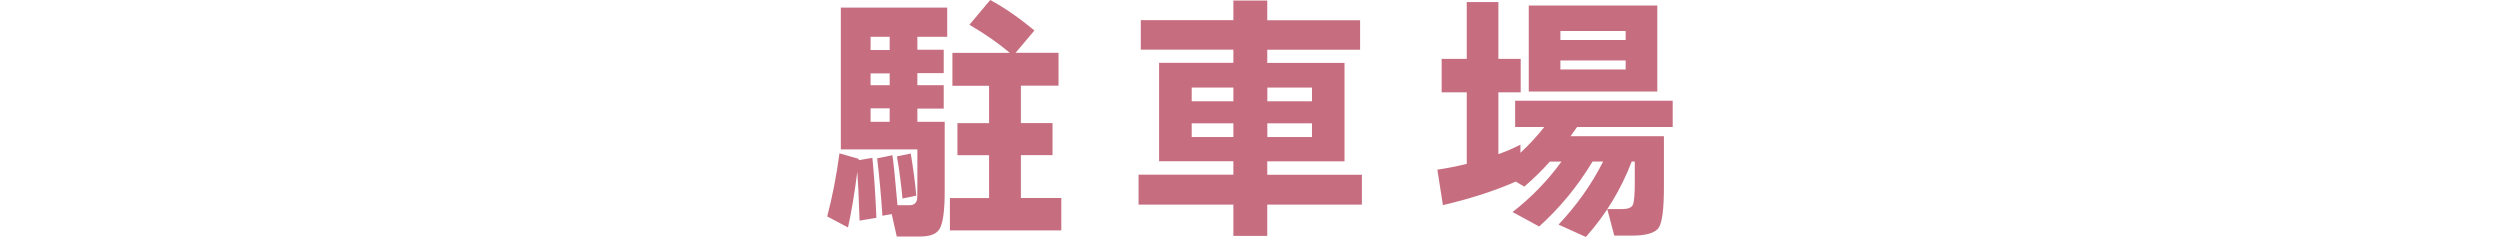 <?xml version="1.0" encoding="UTF-8"?>
<svg id="_レイヤー_2" data-name="レイヤー 2" xmlns="http://www.w3.org/2000/svg" viewBox="0 0 278.95 26.78">
  <defs>
    <style>
      .cls-1 {
        fill: none;
      }

      .cls-1, .cls-2 {
        stroke-width: 0px;
      }

      .cls-2 {
        fill: #c66e80;
      }
    </style>
  </defs>
  <g id="_レイヤー_1-2" data-name="レイヤー 1">
    <g>
      <g>
        <path class="cls-2" d="M95.83,17.72l-.03.15,1.54-.26c.19,1.88.34,4.11.45,6.69l-1.88.32c-.08-2.45-.16-4.26-.25-5.46-.32,2.47-.66,4.54-1.04,6.22l-2.32-1.23c.56-2.11,1.02-4.46,1.37-7.04l2.16.62ZM99.5,23.89l-1.04.18c-.15-2.29-.35-4.42-.59-6.4l1.71-.35c.15,1.12.34,2.97.56,5.58h1.32c.49,0,.77-.21.87-.65.02-.1.03-.55.03-1.35v-4.23h-8.54V.85h11.87v3.26h-3.33v1.44h2.94v2.61h-2.94v1.35h2.94v2.61h-2.94v1.47h3.05v7.81c0,2.15-.2,3.54-.59,4.17-.34.55-1.06.82-2.16.82h-2.6l-.56-2.49ZM99.27,5.58v-1.47h-2.13v1.47h2.13ZM99.27,9.51v-1.32h-2.13v1.32h2.13ZM99.27,13.59v-1.5h-2.13v1.5h2.13ZM102.24,21.83l-1.54.32c-.15-1.58-.35-3.15-.62-4.7l1.54-.32c.26,1.53.47,3.09.62,4.7ZM118.42,25.71h-12.43v-3.61h4.37v-4.78h-3.53v-3.58h3.53v-4.17h-4.09v-3.67h6.41c-1.25-1.06-2.75-2.1-4.51-3.14l2.32-2.76c1.57.84,3.21,1.98,4.93,3.4l-2.1,2.49h4.79v3.67h-4.2v4.17h3.53v3.58h-3.53v4.78h4.51v3.61Z"/>
        <path class="cls-2" d="M151.96,22.83h-10.56v3.49h-3.78v-3.49h-10.58v-3.34h10.58v-1.5h-8.29V7.01h8.29v-1.47h-10.33v-3.29h10.33V.06h3.78v2.2h10.36v3.29h-10.36v1.47h8.62v10.98h-8.62v1.5h10.56v3.34ZM137.62,9.77h-4.65v1.53h4.65v-1.53ZM137.62,13.76h-4.65v1.53h4.65v-1.53ZM146.39,11.3v-1.53h-4.98v1.53h4.98ZM146.39,15.29v-1.53h-4.98v1.53h4.98Z"/>
        <path class="cls-2" d="M169.15,20.25c-2.3,1.02-5.01,1.9-8.15,2.64l-.62-3.96c1.08-.16,2.17-.37,3.28-.65v-7.98h-2.8v-3.73h2.8V.23h3.53v6.34h2.49v3.73h-2.49v6.9c.82-.29,1.64-.64,2.46-1.06v.91c.99-.92,1.88-1.88,2.66-2.88h-3.25v-2.93h17.58v2.93h-10.67c-.17.24-.41.58-.73,1.03h10.42v5.69c0,2.41-.19,3.91-.57,4.5s-1.38.9-2.98.9h-1.99l-.78-2.96h1.65c.65,0,1.05-.16,1.2-.47.15-.31.22-1.16.22-2.55v-2.29h-.34c-1.21,3.15-2.92,5.96-5.12,8.42l-3.05-1.38c2.05-2.17,3.71-4.52,4.98-7.04h-1.18c-1.66,2.76-3.65,5.17-5.96,7.25l-2.97-1.61c2.11-1.64,3.93-3.52,5.46-5.63h-1.29c-.92,1.02-1.87,1.95-2.86,2.79l-.95-.56ZM184.92,10.21h-14.34V.62h14.34v9.6ZM181.39,4.46v-1h-7.28v1h7.28ZM181.39,7.75v-1h-7.28v1h7.28Z"/>
      </g>
      <rect class="cls-1" y=".9" width="278.95" height="25.88"/>
    </g>
  </g>
</svg>